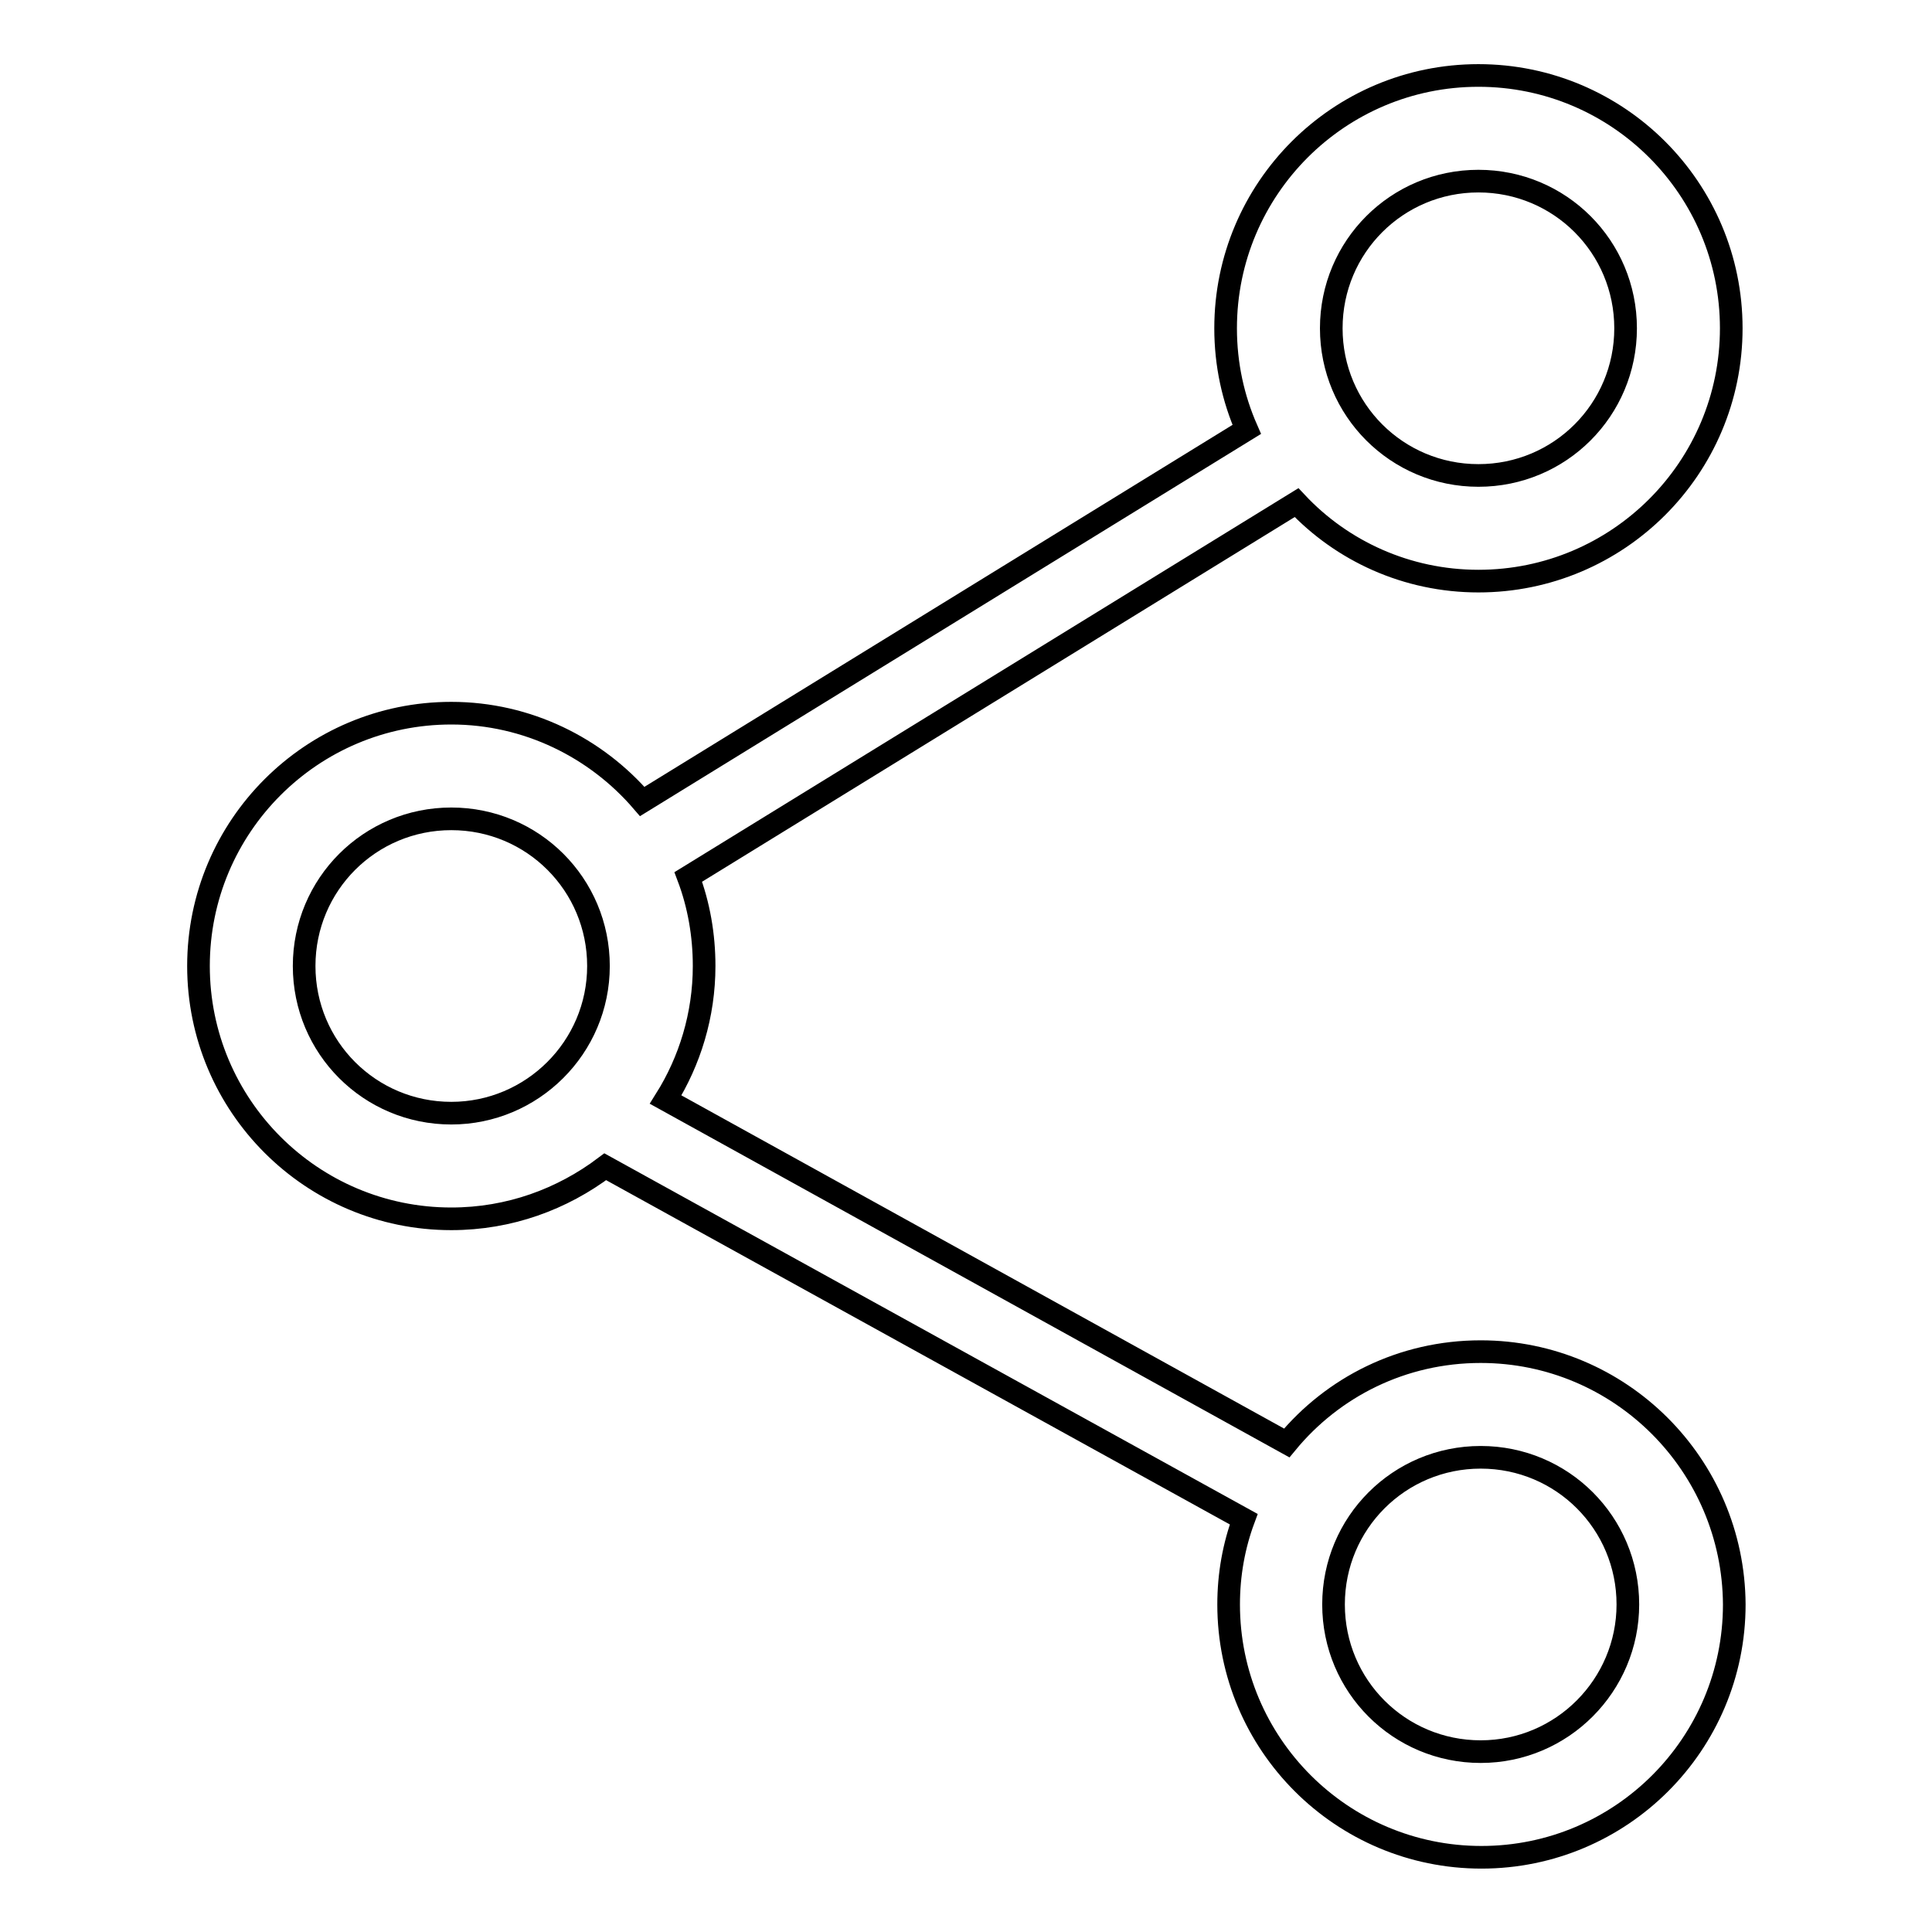 <?xml version="1.0" encoding="utf-8"?>
<!-- Svg Vector Icons : http://www.onlinewebfonts.com/icon -->
<!DOCTYPE svg PUBLIC "-//W3C//DTD SVG 1.1//EN" "http://www.w3.org/Graphics/SVG/1.1/DTD/svg11.dtd">
<svg version="1.1" xmlns="http://www.w3.org/2000/svg" xmlns:xlink="http://www.w3.org/1999/xlink" x="0px" y="0px" viewBox="0 0 256 256" enable-background="new 0 0 256 256" xml:space="preserve">
<g><g><path stroke-width="3" fill-opacity="0" stroke="#000000"  d="M196.2,179.1c-10.4,0-19.6,4.7-25.7,12.1l-82.3-45.5c3.2-5.1,5.1-11.2,5.1-17.7c0-4.1-0.7-8.1-2.1-11.8l80.6-49.6C177.8,73,186.4,77,195.9,77c18.5,0,33.5-15,33.5-33.5c0-18.5-15-33.5-33.5-33.5s-33.5,15-33.5,33.5c0,4.8,1,9.3,2.8,13.4l-80.1,49.3C79,99.1,69.9,94.5,59.8,94.5c-18.5,0-33.5,15-33.5,33.5c0,18.5,15,33.5,33.5,33.5c7.7,0,14.7-2.6,20.4-6.9l84.6,46.7c-1.3,3.5-2,7.3-2,11.3c0,18.5,15,33.5,33.5,33.5c18.5,0,33.5-15,33.5-33.5C229.7,194.1,214.7,179.1,196.2,179.1z M195.9,24c10.8,0,19.5,8.7,19.5,19.5c0,10.8-8.7,19.5-19.5,19.5s-19.5-8.7-19.5-19.5C176.4,32.7,185.1,24,195.9,24z M59.8,147.5c-10.8,0-19.5-8.7-19.5-19.5c0-10.8,8.7-19.5,19.5-19.5c10.8,0,19.5,8.7,19.5,19.5C79.3,138.8,70.5,147.5,59.8,147.5z M196.2,232.1c-10.8,0-19.5-8.7-19.5-19.5s8.7-19.5,19.5-19.5s19.5,8.7,19.5,19.5C215.7,223.3,207,232.1,196.2,232.1z"/></g></g>
</svg>
